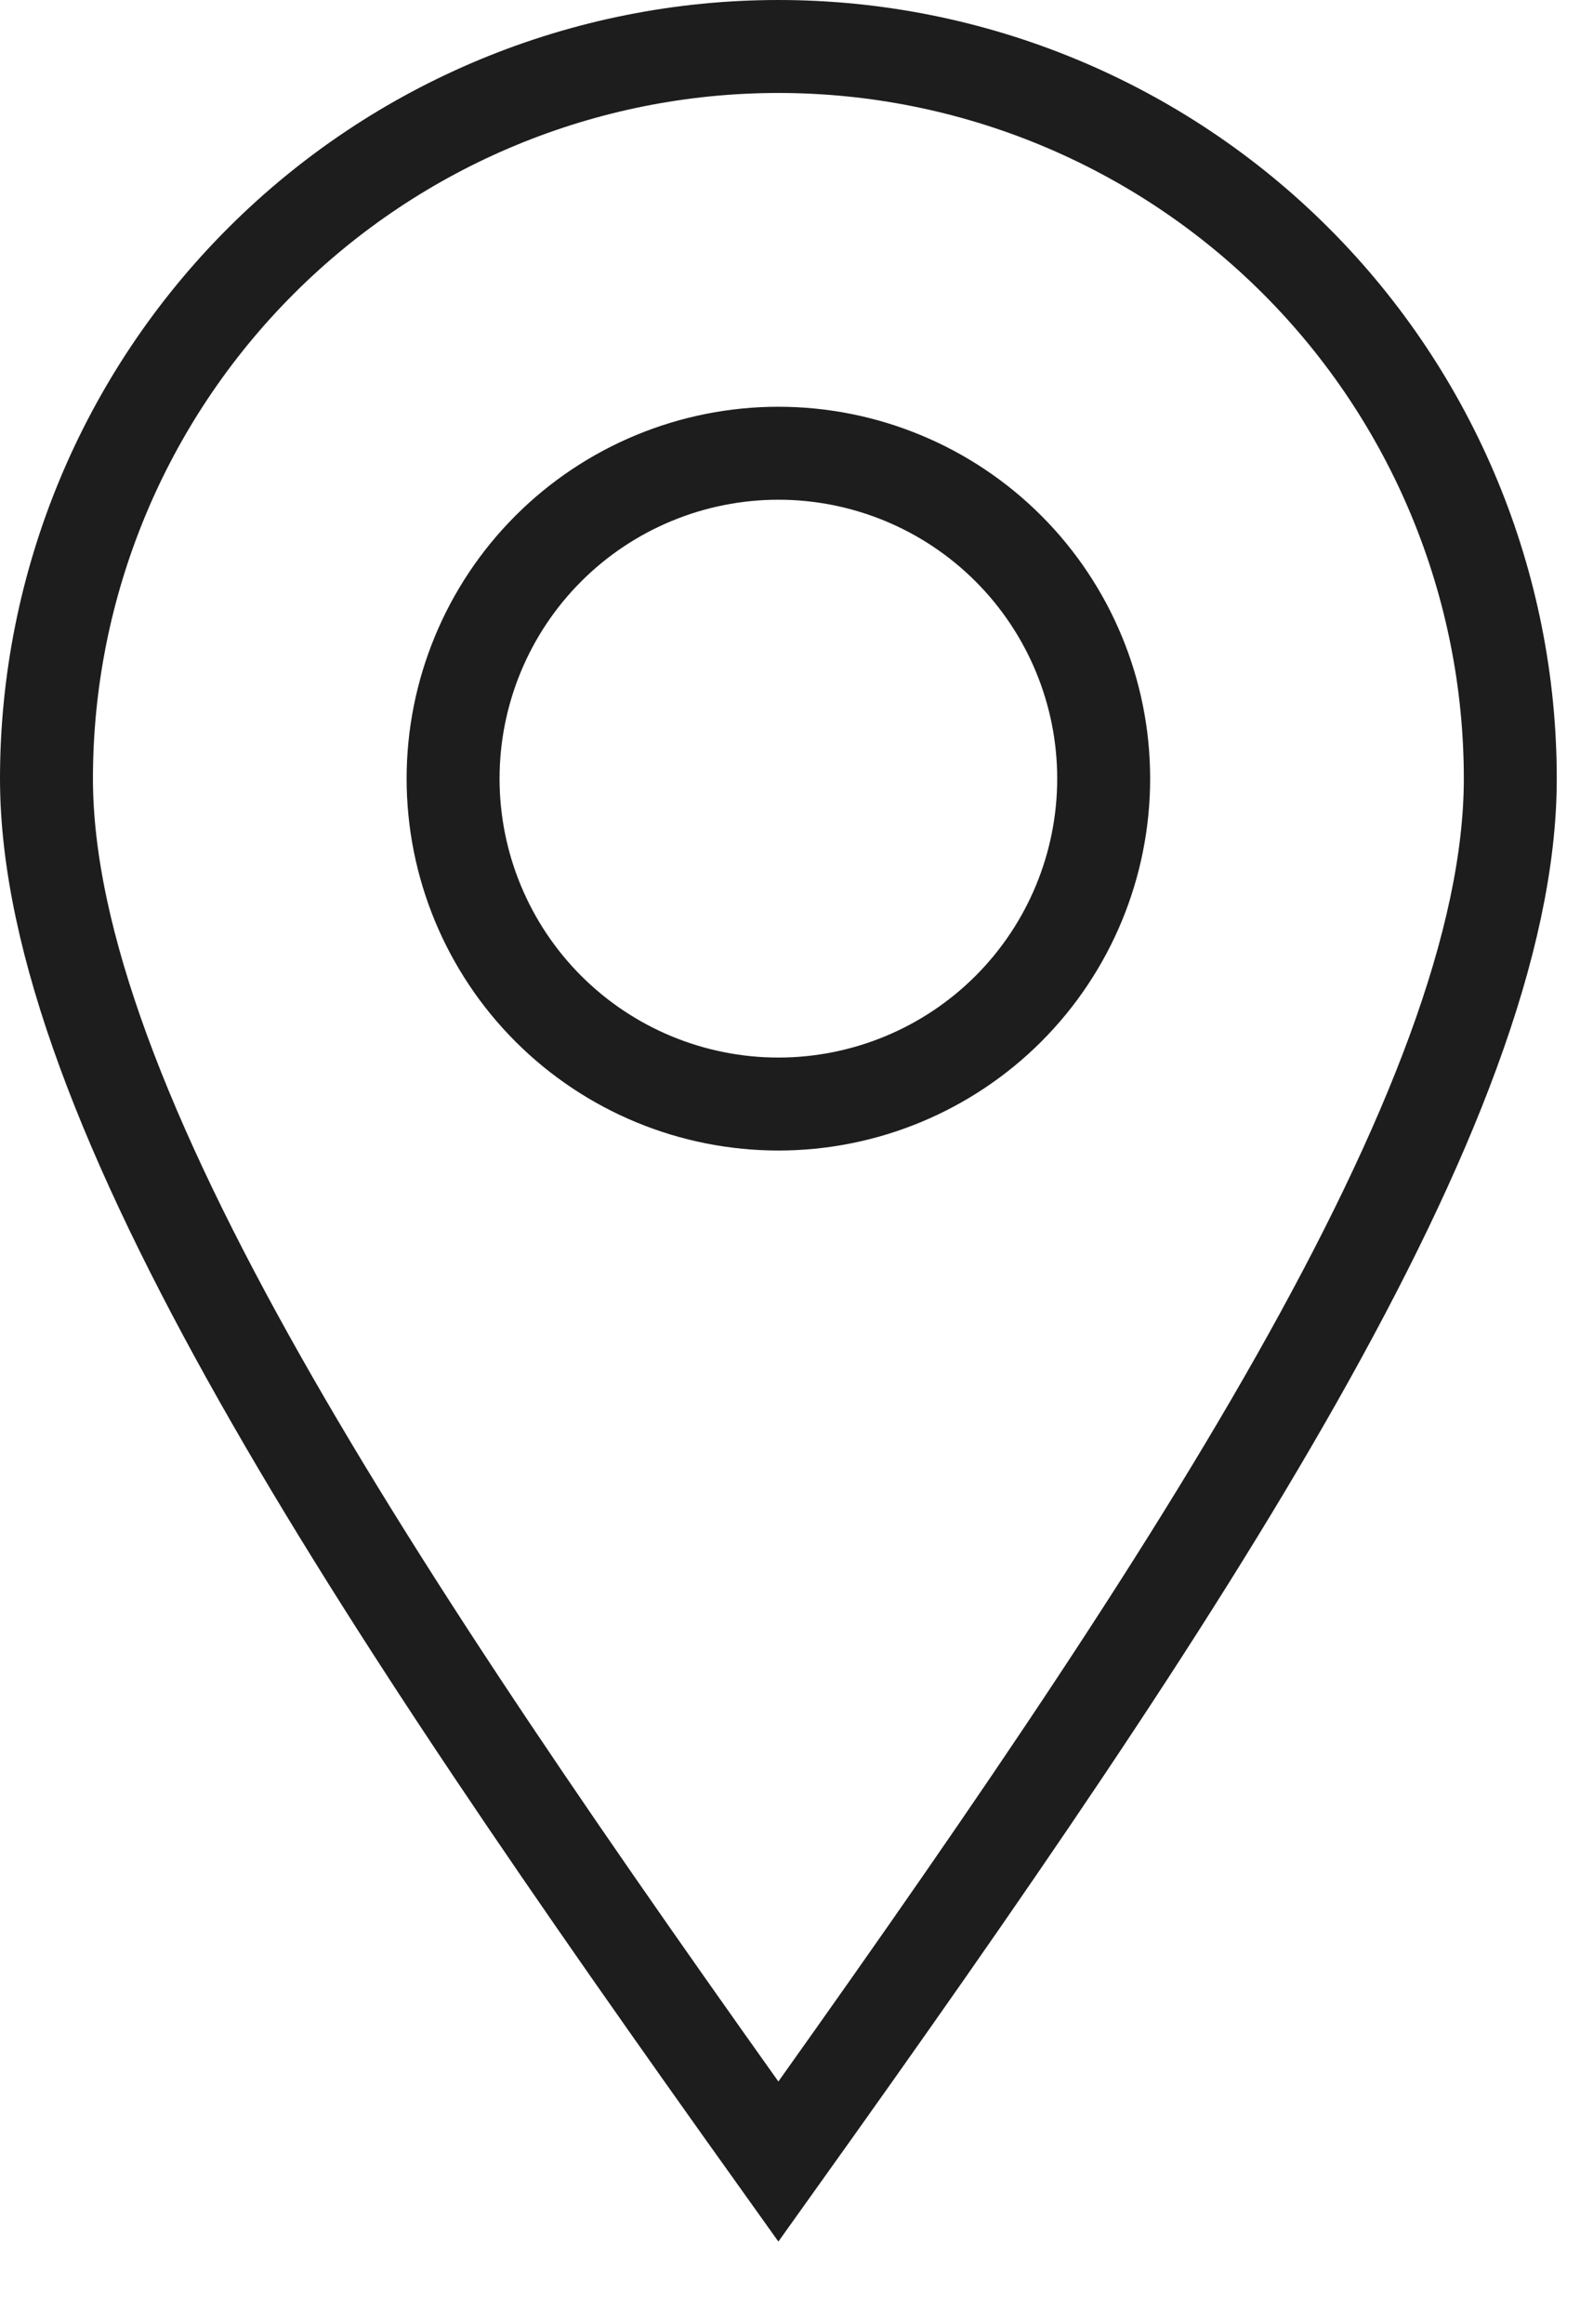 <svg xmlns="http://www.w3.org/2000/svg" fill="none" viewBox="0 0 17 25" height="25" width="17">
<path stroke="#1D1D1D" d="M8.375 23.25C12.75 17.125 16.25 11.875 16.25 8.375C16.25 6.286 15.42 4.283 13.944 2.807C12.467 1.33 10.464 0.5 8.375 0.5C6.286 0.5 4.283 1.33 2.807 2.807C1.33 4.283 0.5 6.286 0.5 8.375C0.5 11.875 4 17.125 8.375 23.25Z"></path>
<path stroke="#1D1D1D" d="M11.875 8.375C11.875 9.303 11.506 10.194 10.85 10.85C10.194 11.506 9.303 11.875 8.375 11.875C7.447 11.875 6.556 11.506 5.9 10.85C5.244 10.194 4.875 9.303 4.875 8.375C4.875 7.447 5.244 6.556 5.9 5.9C6.556 5.244 7.447 4.875 8.375 4.875C9.303 4.875 10.194 5.244 10.85 5.9C11.506 6.556 11.875 7.447 11.875 8.375Z"></path>
</svg>
